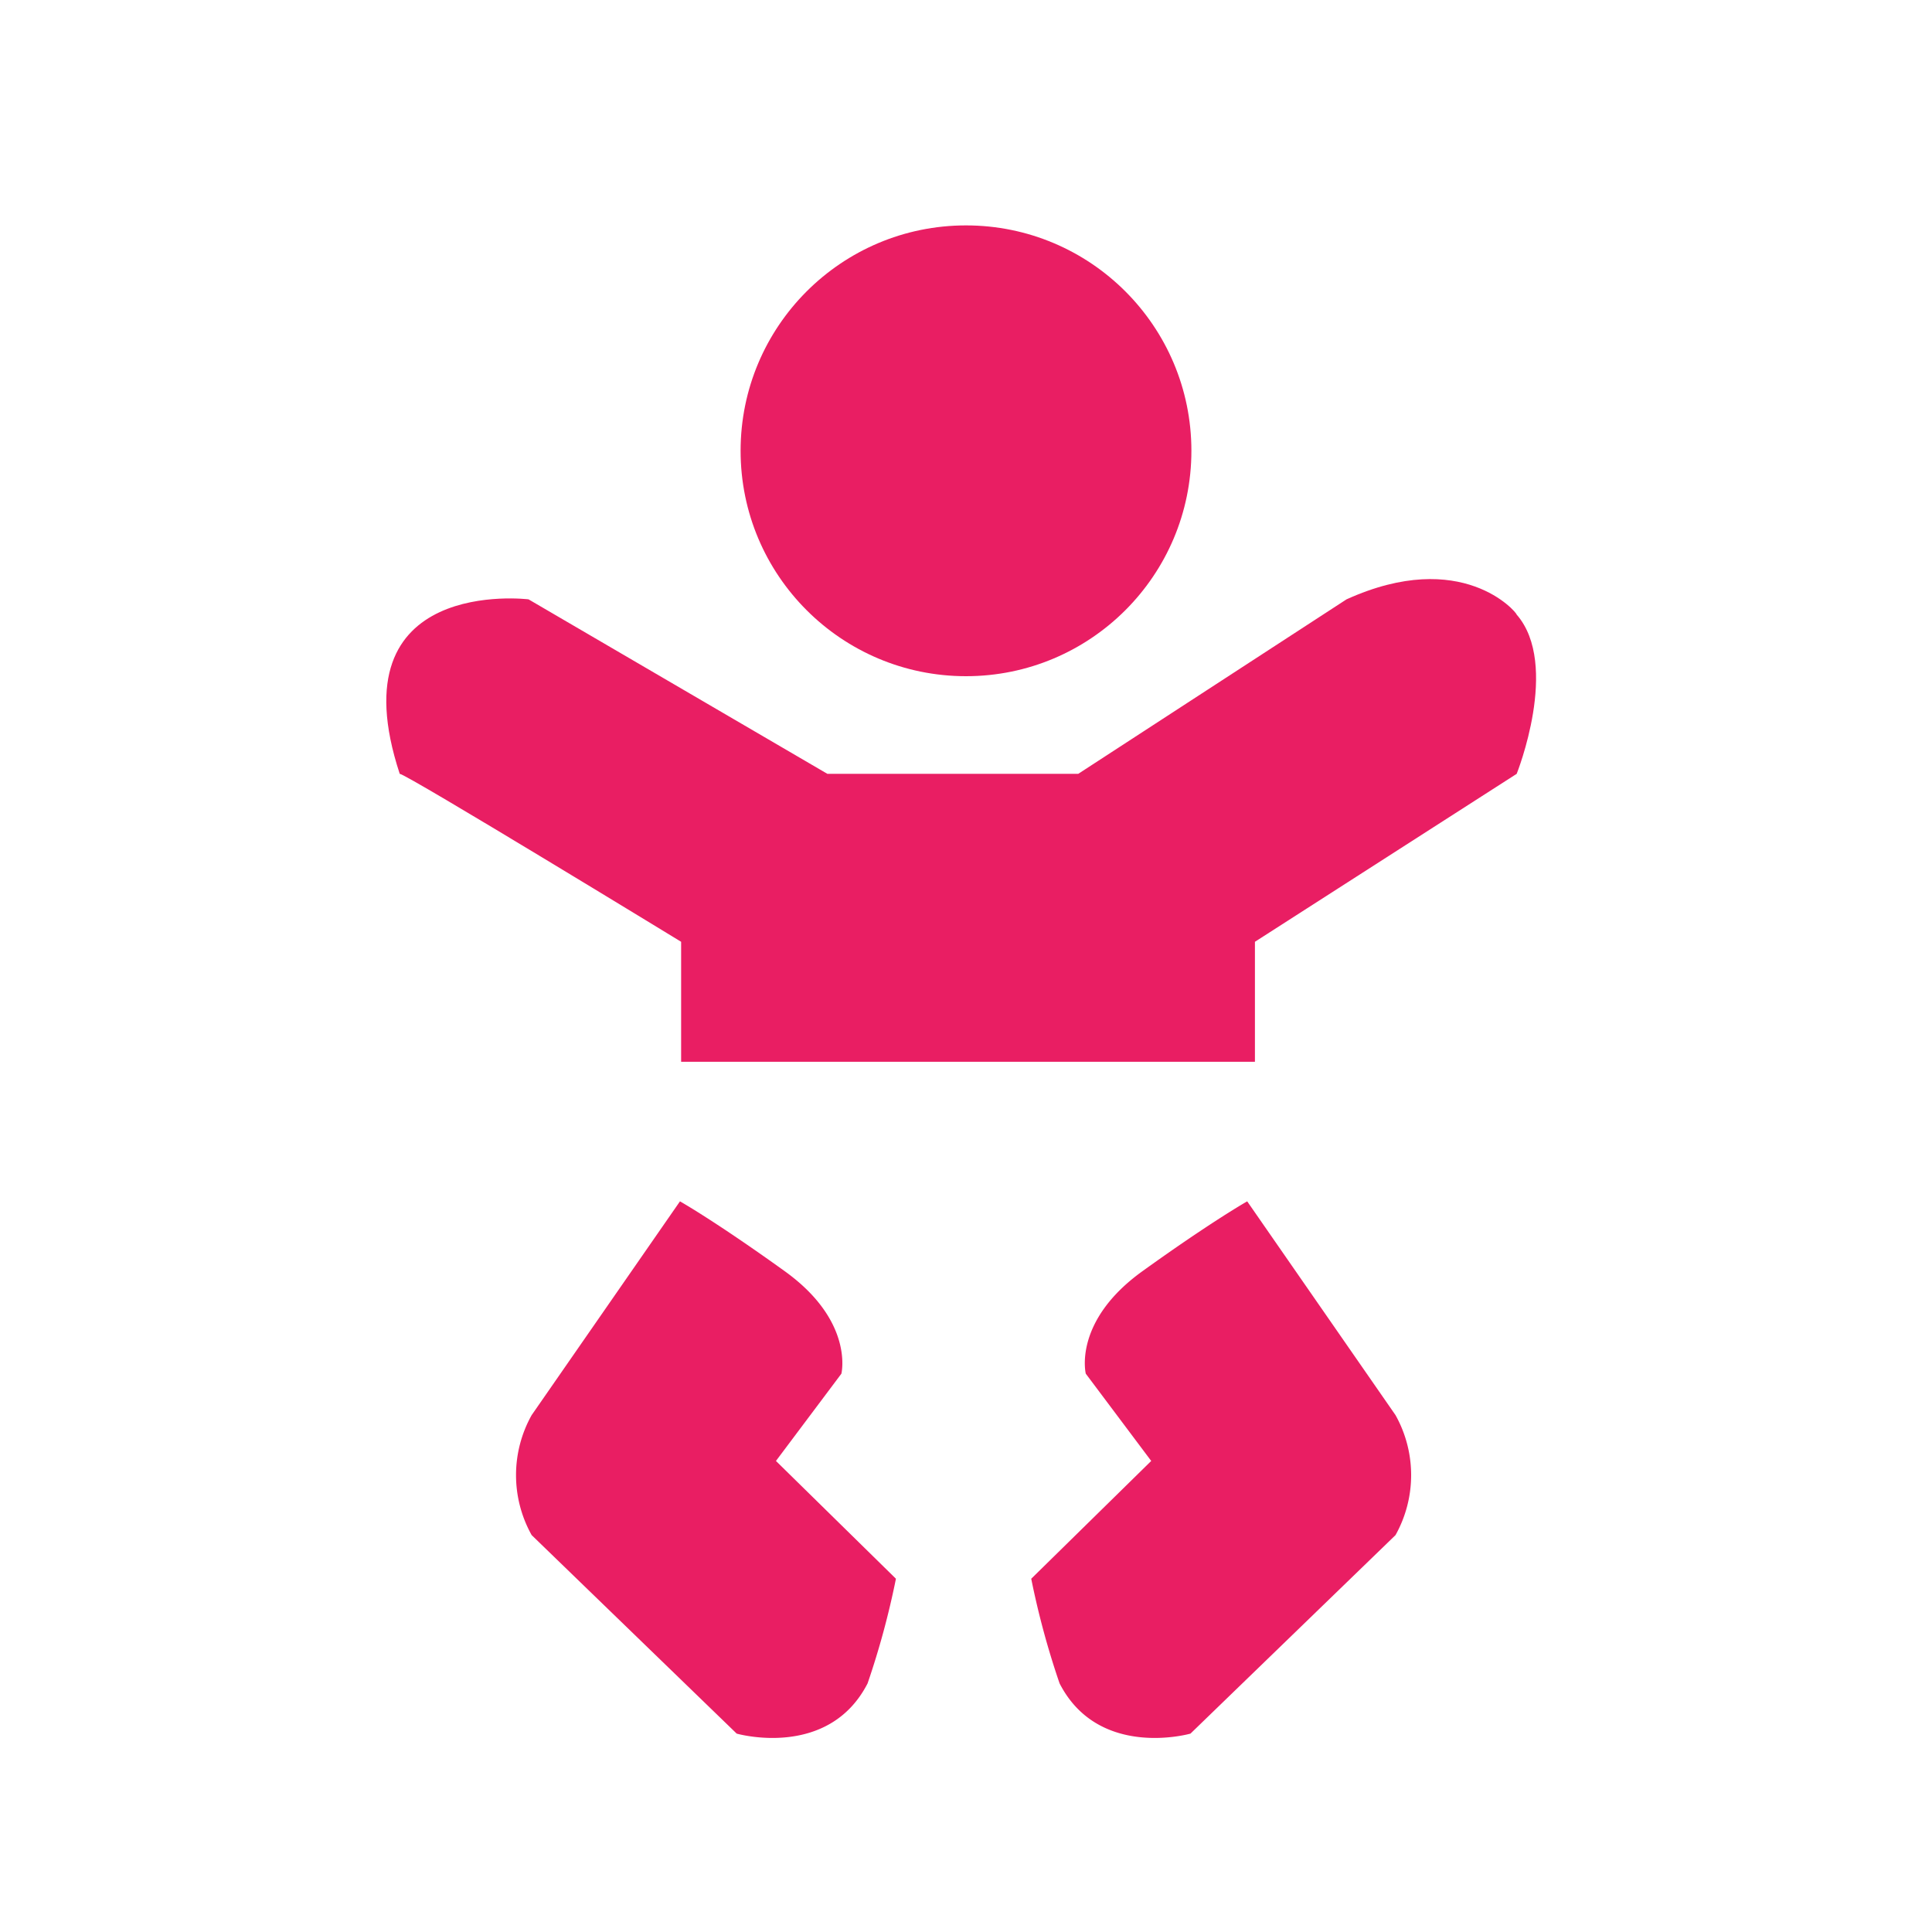<svg xmlns="http://www.w3.org/2000/svg" xmlns:xlink="http://www.w3.org/1999/xlink" width="60" height="60" viewBox="0 0 60 60">
  <defs>
    <clipPath id="clip-pediatric-quality">
      <rect width="60" height="60"/>
    </clipPath>
  </defs>
  <g id="pediatric-quality" clip-path="url(#clip-pediatric-quality)">
    <g id="Group_3710" data-name="Group 3710" transform="translate(-2673 -2164)">
      <path id="Path_3603" data-name="Path 3603" d="M2711.888,2196.974v-3.726l8.129-5.216s1.355-3.387,0-4.945c0-.068-1.694-2.1-5.284-.474l-8.332,5.419h-7.791l-9.281-5.419s-6.029-.745-4,5.419c.2,0,8.739,5.216,8.739,5.216v3.726Z" transform="translate(0.085)" fill="#e91e63"/>
      <circle id="Ellipse_7" data-name="Ellipse 7" cx="7" cy="7" r="7" transform="translate(2696 2171)" fill="#e91e63"/>
      <g id="Group_3709" data-name="Group 3709" transform="translate(-0.088)">
        <path id="Path_3604" data-name="Path 3604" d="M2711.821,2201.309l4.606,6.639a3.82,3.82,0,0,1,0,3.726l-6.368,6.165s-2.845.813-4.064-1.558a25.5,25.5,0,0,1-.881-3.252l3.726-3.658-2.032-2.71s-.406-1.626,1.761-3.184S2711.821,2201.309,2711.821,2201.309Z" fill="#e91e63"/>
        <path id="Path_3605" data-name="Path 3605" d="M2710.232,2201.309l-4.606,6.639a3.82,3.82,0,0,0,0,3.726l6.368,6.165s2.845.813,4.064-1.558a25.5,25.5,0,0,0,.881-3.252l-3.726-3.658,2.032-2.71s.406-1.626-1.761-3.184S2710.232,2201.309,2710.232,2201.309Z" transform="translate(-16.027)" fill="#e91e63"/>
      </g>
    </g>
  </g>
</svg>
